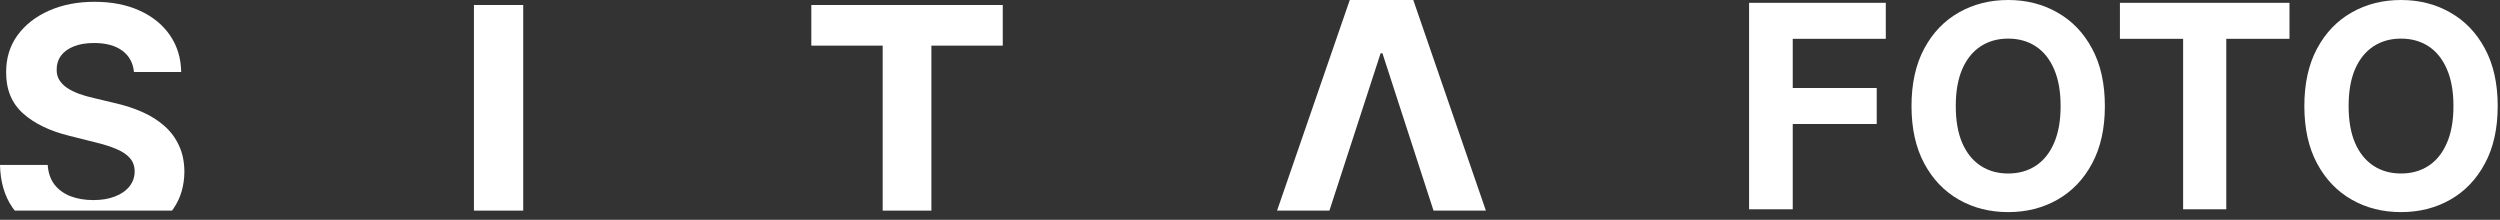 <?xml version="1.0" encoding="utf-8"?>
<svg width="273" height="24" viewBox="0 0 273 24" fill="none" xmlns="http://www.w3.org/2000/svg">
<rect x="0" y="0" width="273" height="24" fill="#333333" stroke="none"/>
<path d="M139.455 23L147.395 0H154.33L162.259 23H156.541L150.962 5.817H150.763L145.173 23H139.455Z" fill="white"/>
<path d="M57.136 0.545V23H51.754V0.545H57.136Z" fill="white"/>
<path d="M14.629 7.866C14.53 6.863 14.103 6.084 13.349 5.529C12.595 4.974 11.571 4.697 10.279 4.697C9.4 4.697 8.659 4.821 8.054 5.069C7.449 5.31 6.985 5.645 6.662 6.076C6.347 6.507 6.19 6.996 6.19 7.543C6.173 7.999 6.268 8.396 6.476 8.736C6.691 9.076 6.985 9.37 7.358 9.618C7.731 9.859 8.162 10.07 8.651 10.252C9.139 10.426 9.661 10.575 10.217 10.7L12.504 11.247C13.614 11.495 14.633 11.827 15.561 12.241C16.489 12.655 17.293 13.165 17.972 13.77C18.652 14.375 19.178 15.087 19.551 15.908C19.932 16.728 20.127 17.668 20.135 18.729C20.127 20.287 19.729 21.637 18.942 22.781C18.891 22.855 18.839 22.928 18.785 23C14.144 23 5.608 23 1.611 23C1.514 22.876 1.42 22.749 1.33 22.619C0.485 21.376 0.041 19.839 0 18.008H5.208C5.266 18.861 5.51 19.574 5.941 20.146C6.38 20.709 6.964 21.136 7.694 21.426C8.431 21.708 9.264 21.849 10.192 21.849C11.103 21.849 11.895 21.716 12.566 21.451C13.245 21.186 13.771 20.817 14.144 20.345C14.517 19.872 14.704 19.33 14.704 18.716C14.704 18.145 14.534 17.664 14.194 17.275C13.863 16.885 13.374 16.554 12.727 16.28C12.089 16.007 11.306 15.758 10.378 15.535L7.607 14.839C5.46 14.317 3.766 13.5 2.523 12.39C1.28 11.28 0.663 9.784 0.671 7.903C0.663 6.362 1.073 5.016 1.902 3.864C2.739 2.712 3.886 1.813 5.344 1.167C6.803 0.52 8.46 0.197 10.316 0.197C12.205 0.197 13.854 0.52 15.263 1.167C16.68 1.813 17.782 2.712 18.569 3.864C19.356 5.016 19.762 6.35 19.787 7.866H14.629Z" fill="white"/>
<path d="M88.596 4.983V0.545H109.501V4.983H101.708V23H96.389V4.983H88.596Z" fill="white"/>
<path d="M191 22.854V0.308H205.928V4.238H195.767V9.61H204.937V13.54H195.767V22.854H191Z" fill="white"/>
<path d="M229.852 11.581C229.852 14.04 229.386 16.131 228.454 17.856C227.529 19.581 226.267 20.898 224.667 21.808C223.074 22.711 221.284 23.162 219.295 23.162C217.291 23.162 215.493 22.707 213.9 21.797C212.308 20.887 211.049 19.57 210.125 17.845C209.2 16.12 208.737 14.032 208.737 11.581C208.737 9.122 209.2 7.031 210.125 5.306C211.049 3.581 212.308 2.268 213.9 1.365C215.493 0.455 217.291 0 219.295 0C221.284 0 223.074 0.455 224.667 1.365C226.267 2.268 227.529 3.581 228.454 5.306C229.386 7.031 229.852 9.122 229.852 11.581ZM225.019 11.581C225.019 9.988 224.781 8.645 224.304 7.552C223.834 6.458 223.17 5.629 222.311 5.064C221.452 4.499 220.447 4.216 219.295 4.216C218.142 4.216 217.137 4.499 216.278 5.064C215.42 5.629 214.752 6.458 214.275 7.552C213.805 8.645 213.57 9.988 213.57 11.581C213.57 13.174 213.805 14.517 214.275 15.61C214.752 16.704 215.42 17.533 216.278 18.098C217.137 18.663 218.142 18.946 219.295 18.946C220.447 18.946 221.452 18.663 222.311 18.098C223.17 17.533 223.834 16.704 224.304 15.61C224.781 14.517 225.019 13.174 225.019 11.581Z" fill="white"/>
<path d="M231.495 4.238V0.308H250.011V4.238H243.109V22.854H238.397V4.238H231.495Z" fill="white"/>
<path d="M272.749 11.581C272.749 14.04 272.283 16.131 271.351 17.856C270.426 19.581 269.164 20.898 267.564 21.808C265.972 22.711 264.181 23.162 262.192 23.162C260.189 23.162 258.391 22.707 256.798 21.797C255.205 20.887 253.947 19.57 253.022 17.845C252.097 16.12 251.635 14.032 251.635 11.581C251.635 9.122 252.097 7.031 253.022 5.306C253.947 3.581 255.205 2.268 256.798 1.365C258.391 0.455 260.189 0 262.192 0C264.181 0 265.972 0.455 267.564 1.365C269.164 2.268 270.426 3.581 271.351 5.306C272.283 7.031 272.749 9.122 272.749 11.581ZM267.917 11.581C267.917 9.988 267.678 8.645 267.201 7.552C266.731 6.458 266.067 5.629 265.208 5.064C264.35 4.499 263.344 4.216 262.192 4.216C261.04 4.216 260.034 4.499 259.176 5.064C258.317 5.629 257.649 6.458 257.172 7.552C256.703 8.645 256.468 9.988 256.468 11.581C256.468 13.174 256.703 14.517 257.172 15.61C257.649 16.704 258.317 17.533 259.176 18.098C260.034 18.663 261.04 18.946 262.192 18.946C263.344 18.946 264.35 18.663 265.208 18.098C266.067 17.533 266.731 16.704 267.201 15.61C267.678 14.517 267.917 13.174 267.917 11.581Z" fill="white"/>
</svg>
